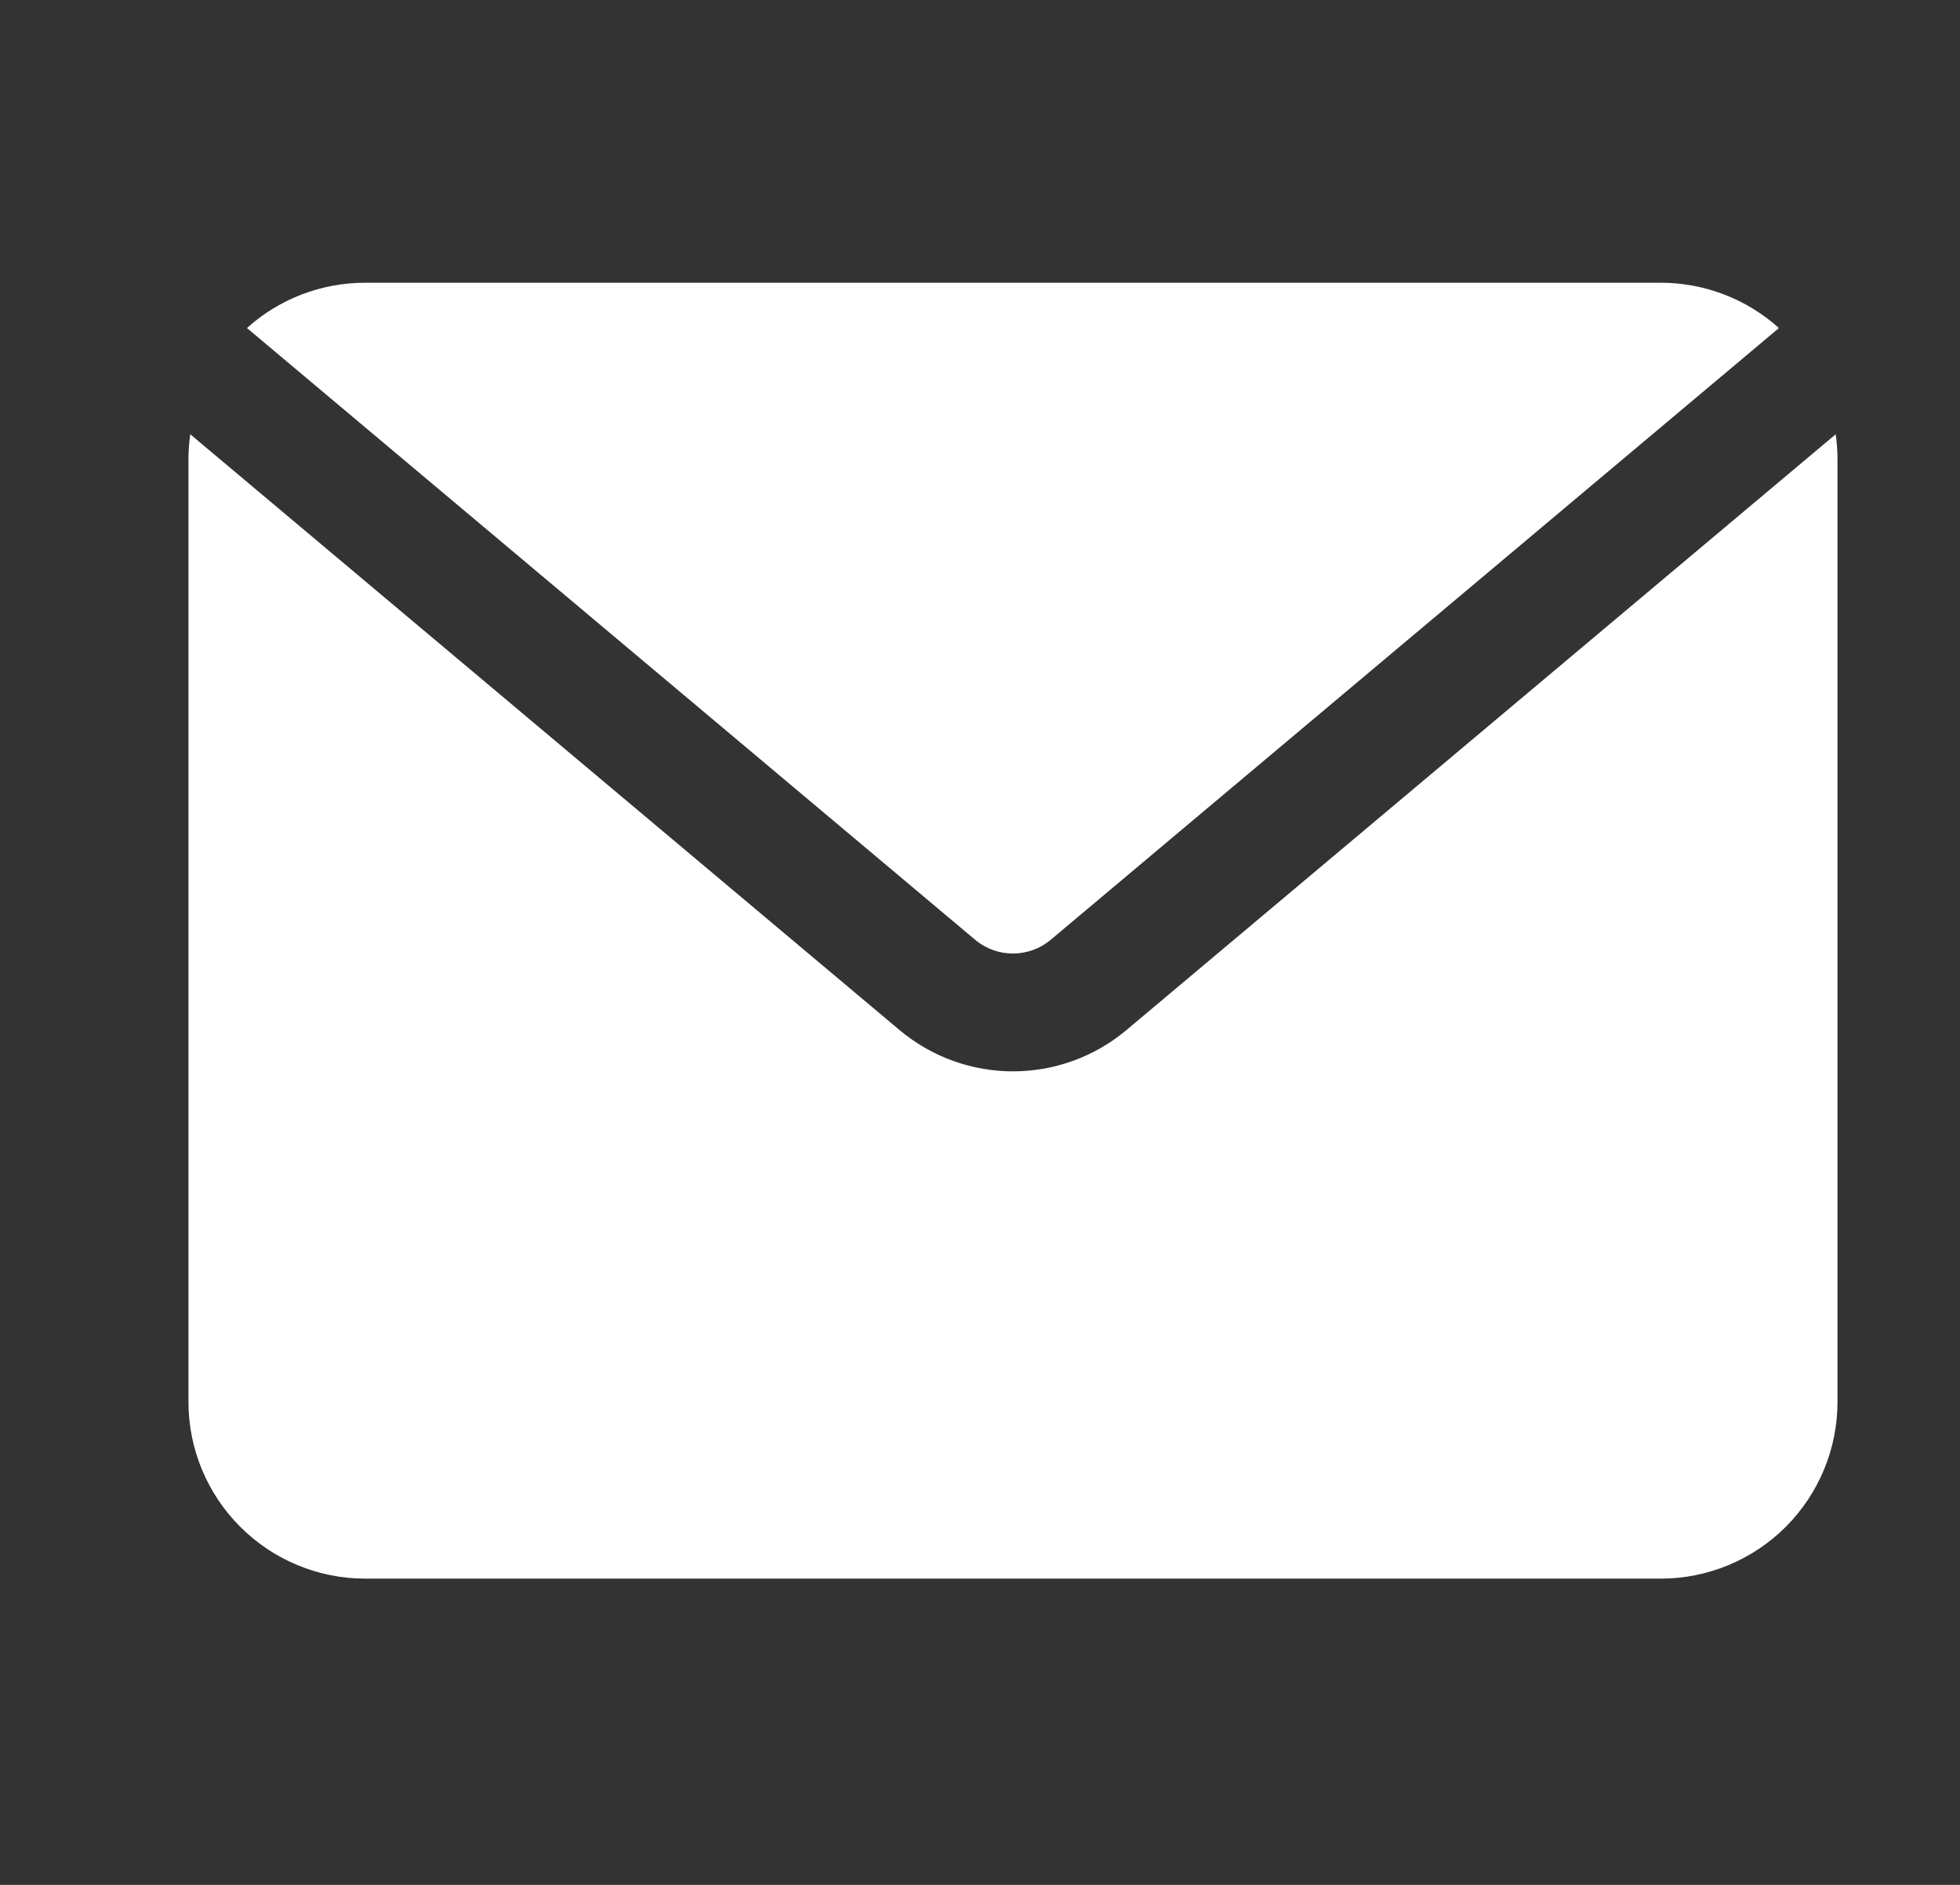 <?xml version="1.0" encoding="UTF-8"?> <svg xmlns="http://www.w3.org/2000/svg" width="26" height="25" viewBox="0 0 26 25" fill="none"><rect x="0" y="0" width="26" height="25" fill="#333333" stroke="none"/><path fill-rule="evenodd" clip-rule="evenodd" d="M3.276 4.351C3.704 3.965 4.263 3.75 4.843 3.75H22.03C22.61 3.75 23.169 3.965 23.598 4.351L13.939 12.464C13.649 12.708 13.225 12.708 12.935 12.464L3.276 4.351ZM24.351 5.76C24.367 5.869 24.375 5.981 24.375 6.094V18.594C24.375 19.216 24.128 19.811 23.689 20.251C23.249 20.69 22.653 20.938 22.031 20.938H4.844C4.222 20.938 3.626 20.69 3.187 20.251C2.747 19.811 2.5 19.216 2.5 18.594V6.094C2.5 5.981 2.508 5.869 2.524 5.76L11.93 13.66C12.802 14.393 14.073 14.393 14.945 13.66L24.351 5.76Z" fill="white"></path></svg> 